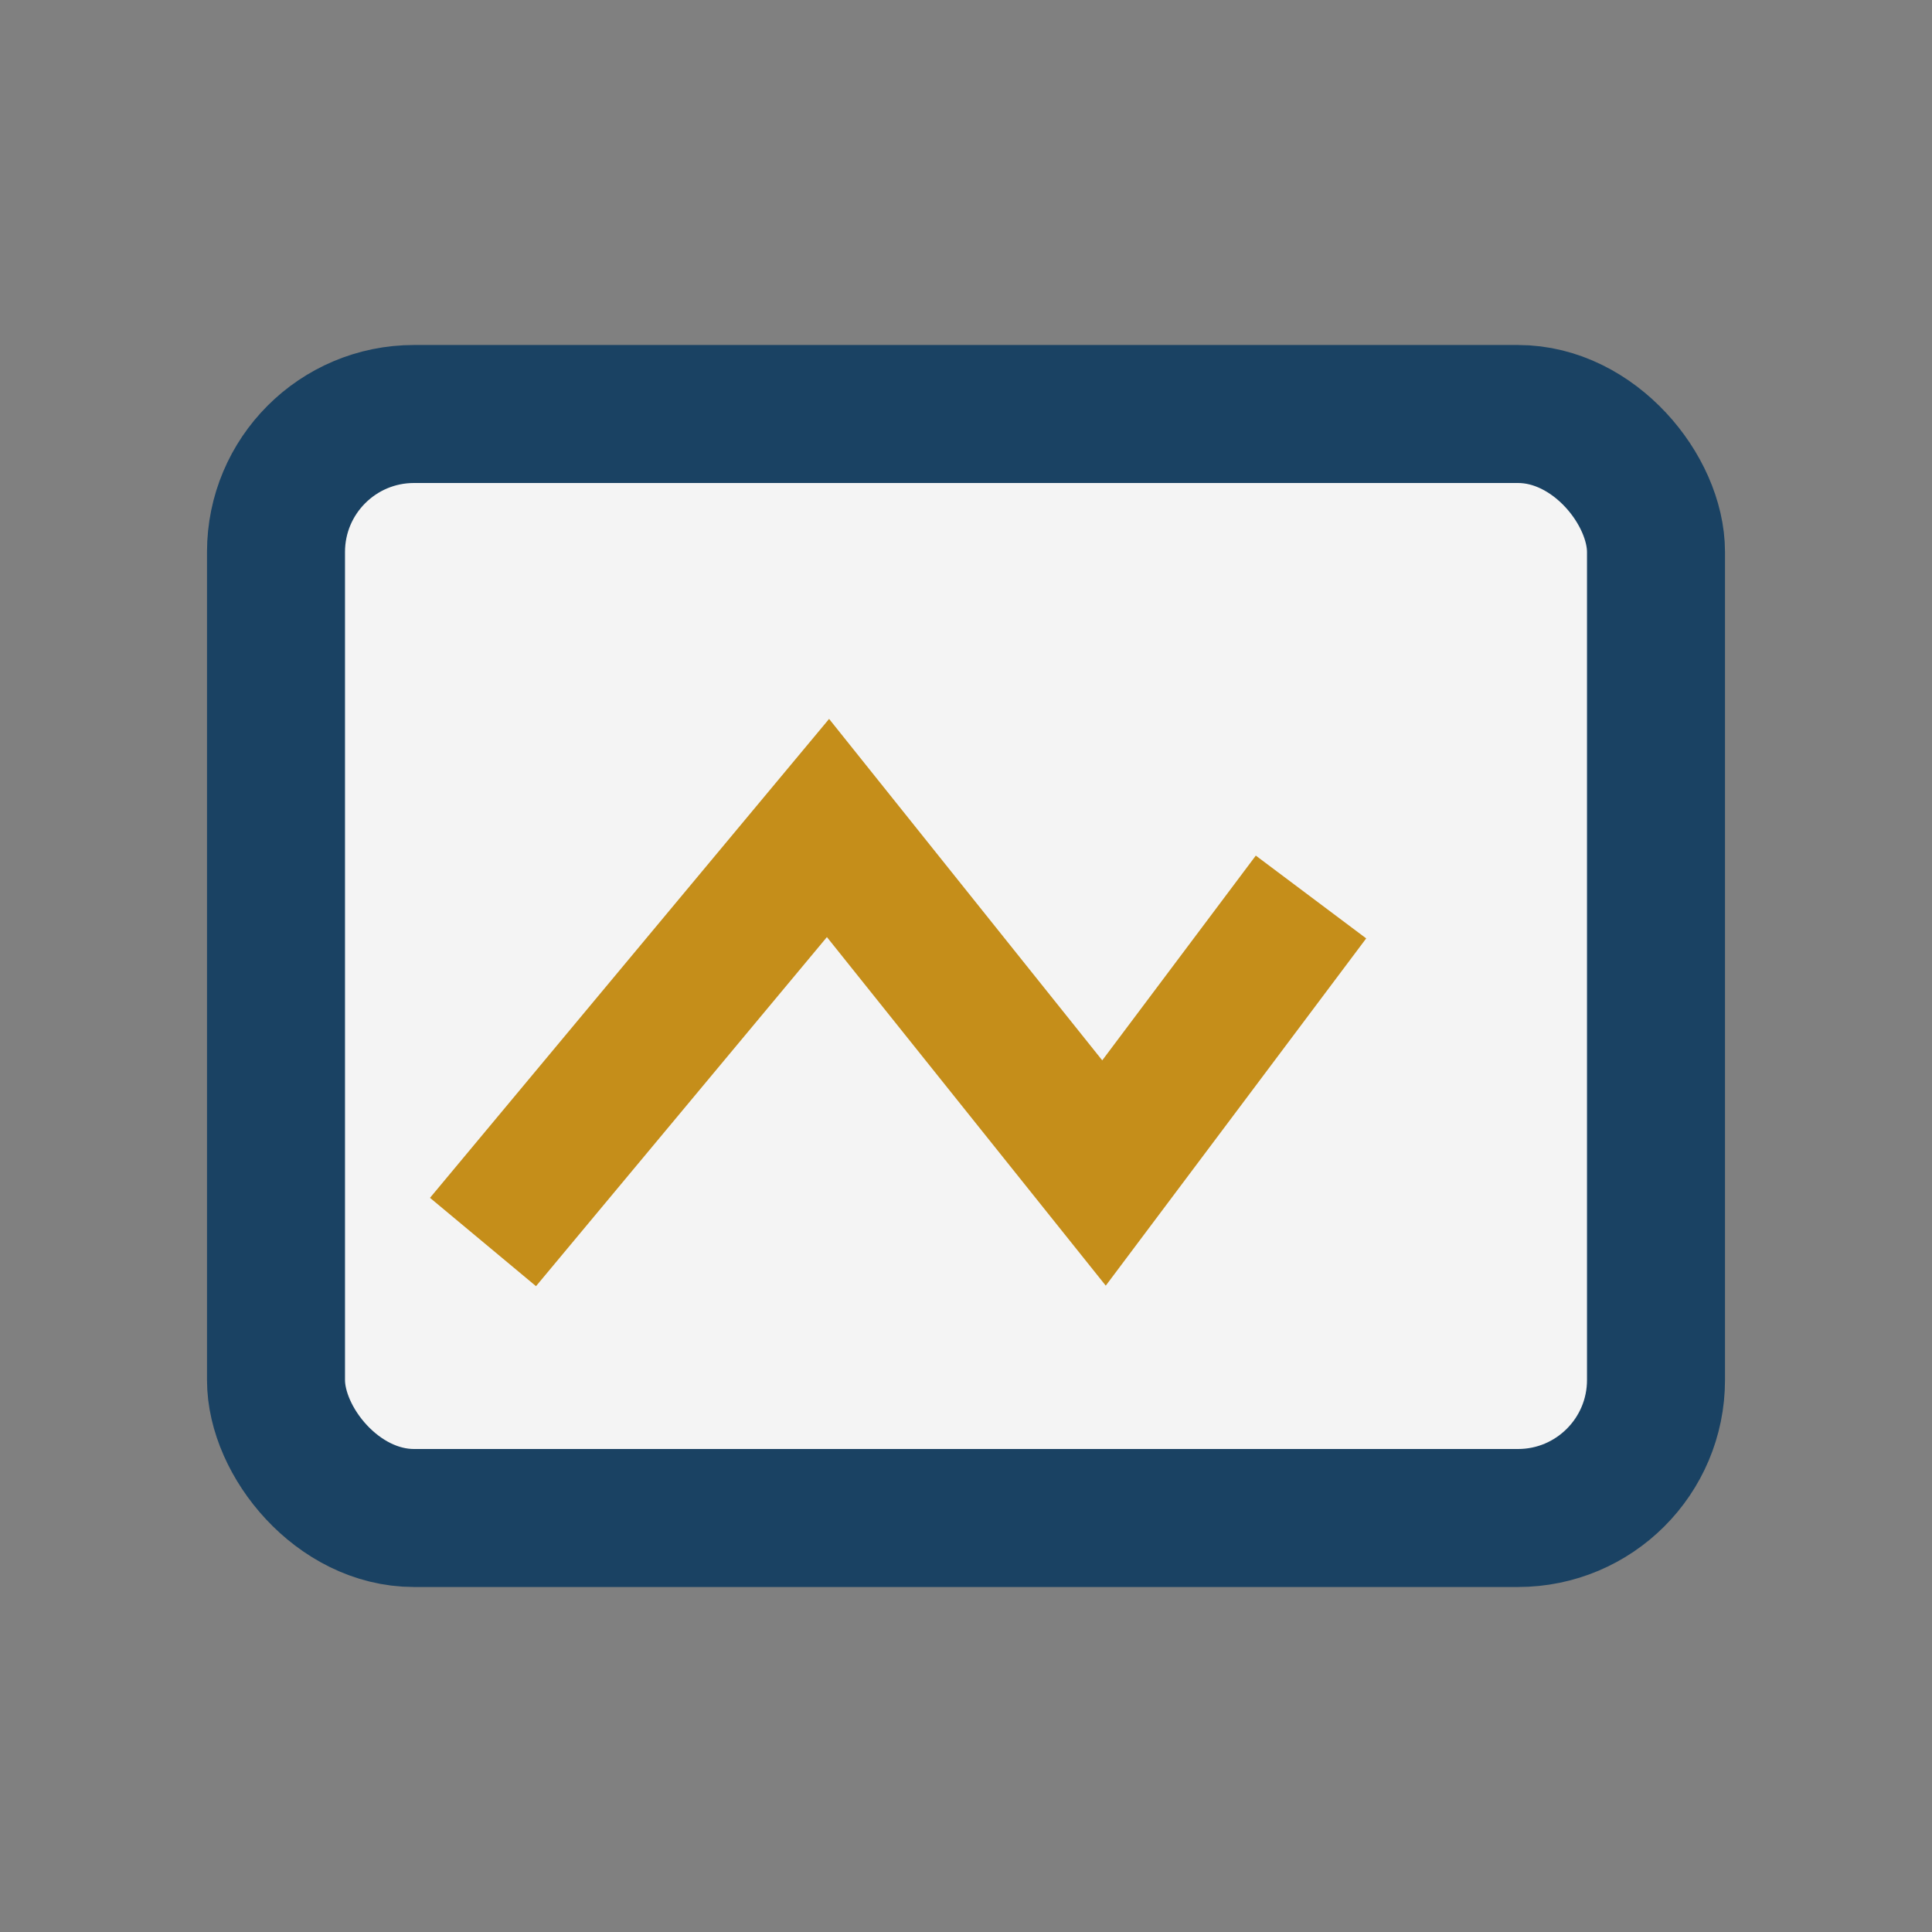 <?xml version="1.0" encoding="UTF-8"?>
<svg xmlns="http://www.w3.org/2000/svg" width="28" height="28" viewBox="0 0 28 28"><rect x="0" y="0" width="28" height="28" fill="#808080" stroke="none"/><rect x="4" y="6" width="20" height="16" rx="2" fill="#F4F4F4" stroke="#1A4263" stroke-width="2"/><path d="M7 18l5-6 4 5 3-4" stroke="#C58E1A" stroke-width="2" fill="none"/></svg>